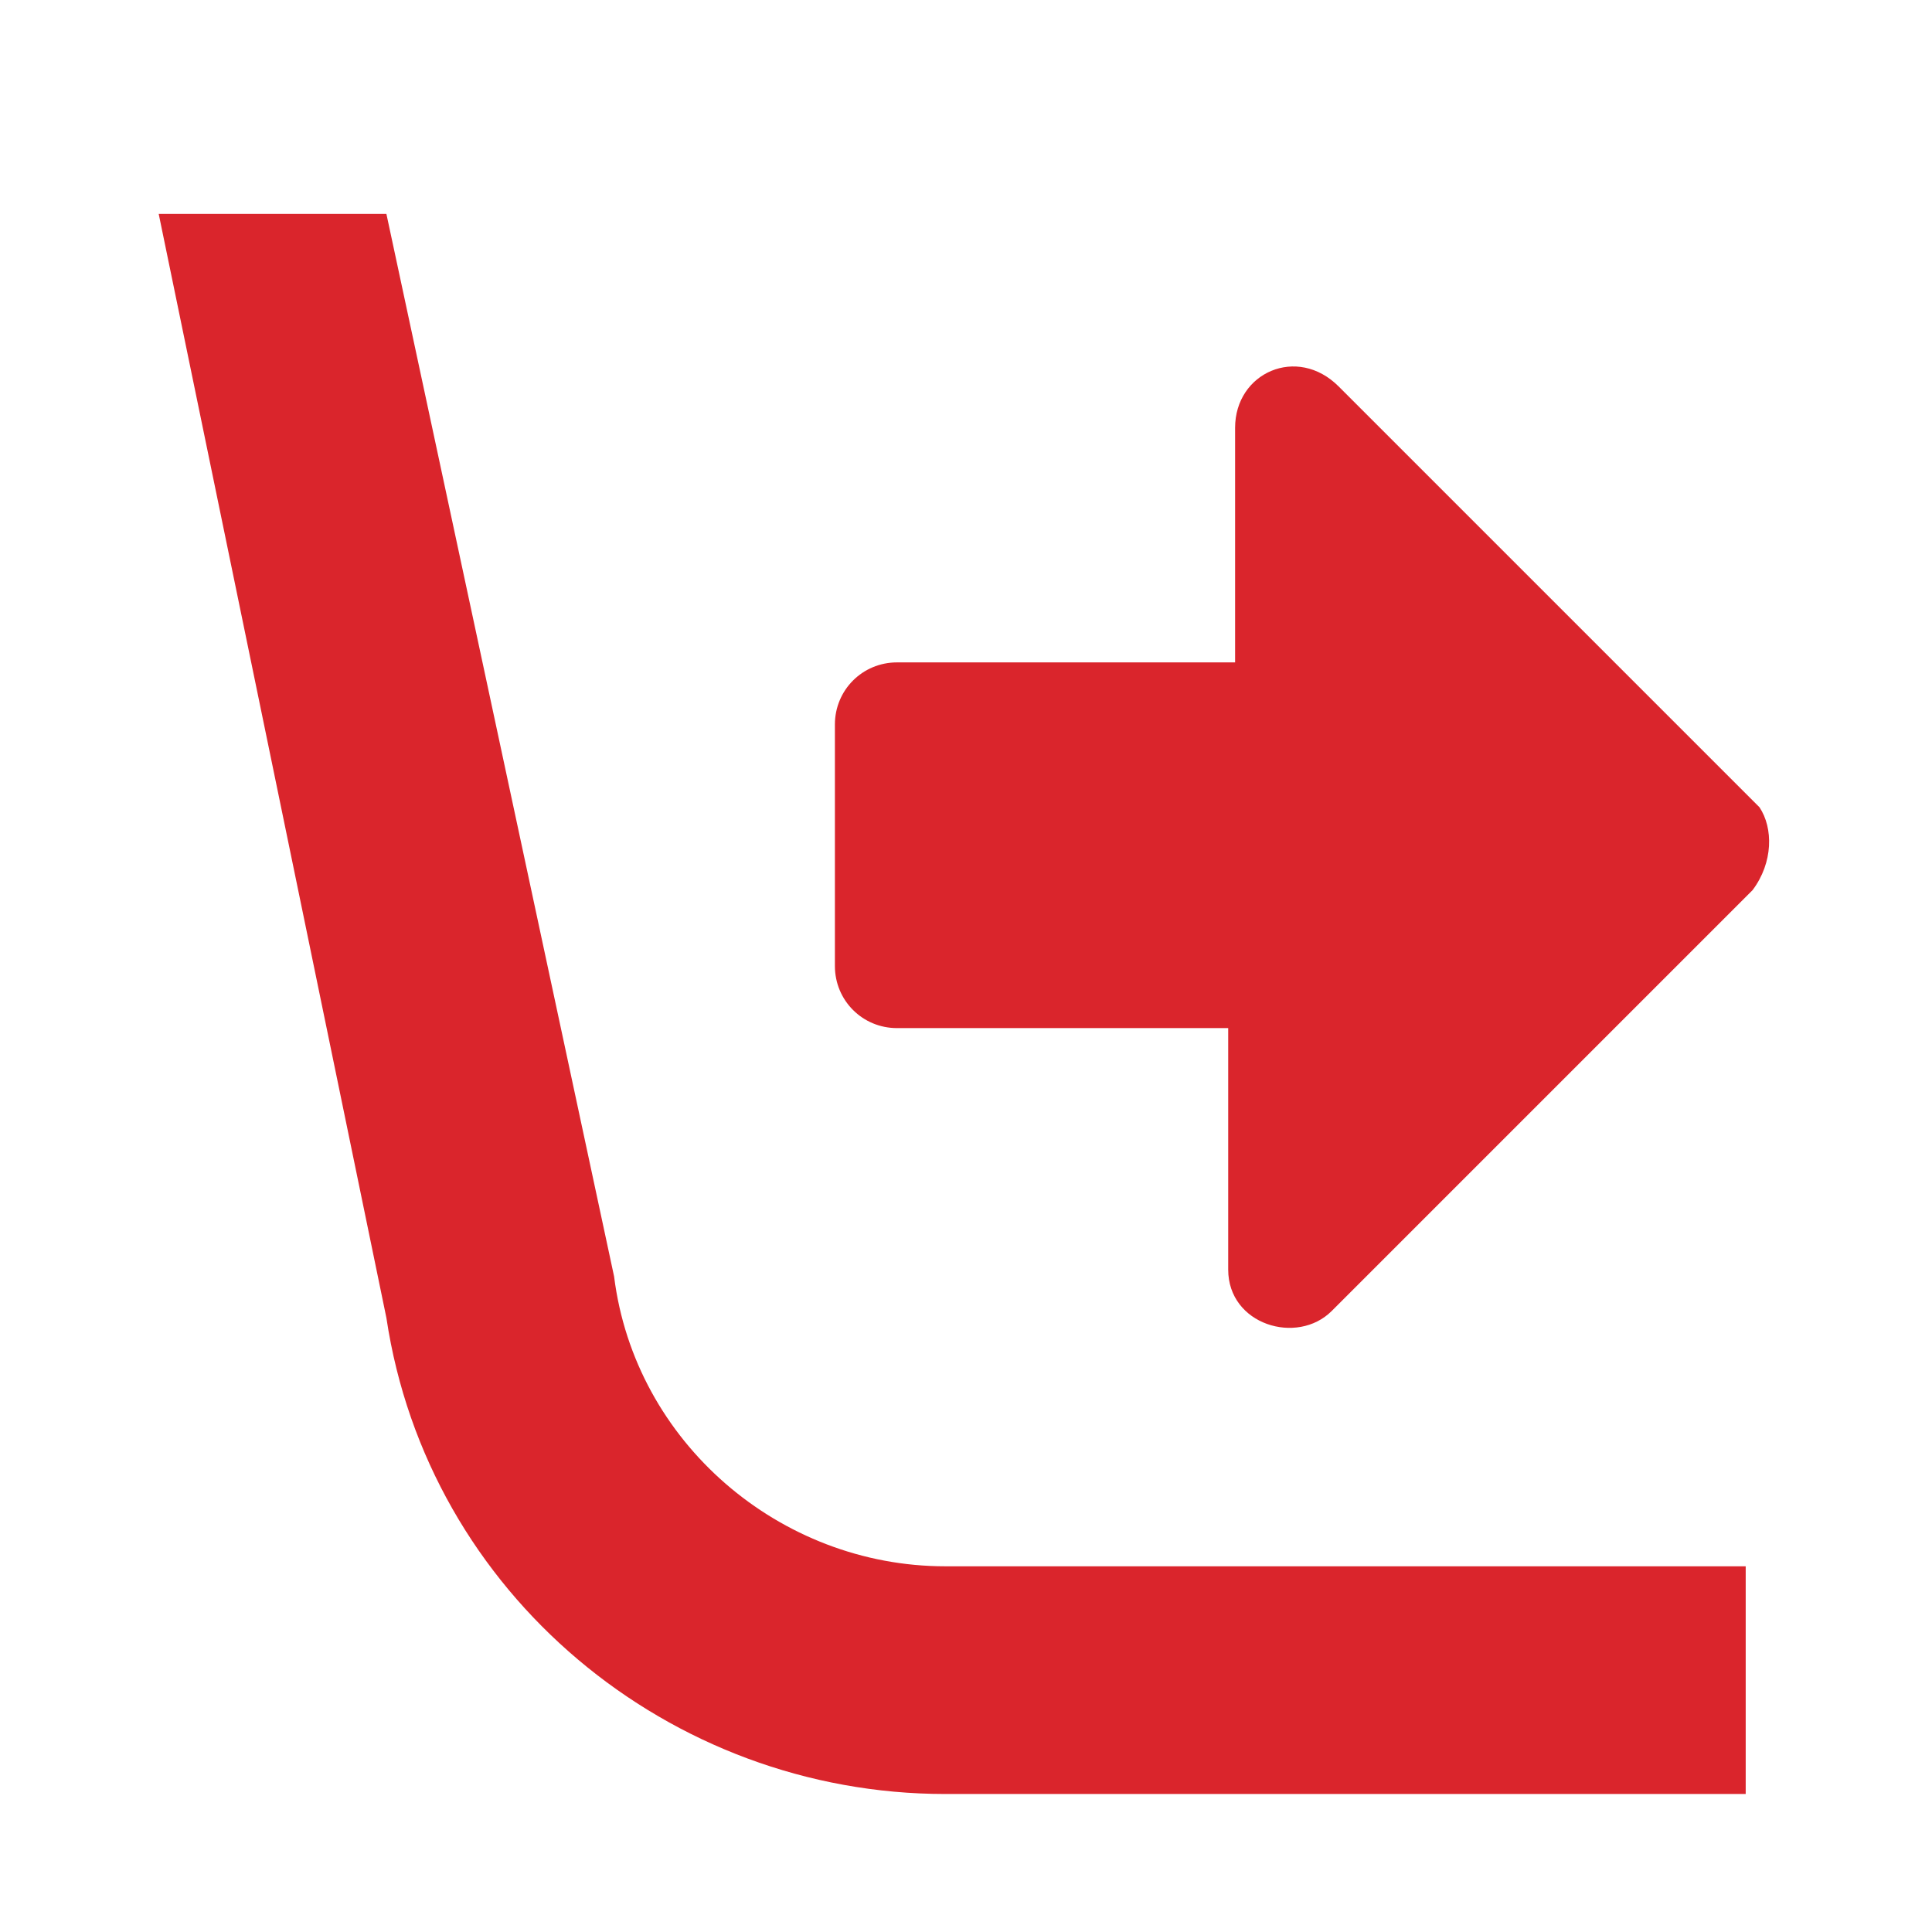 <?xml version="1.0" encoding="utf-8"?>
<!-- Generator: Adobe Illustrator 22.1.0, SVG Export Plug-In . SVG Version: 6.00 Build 0)  -->
<svg version="1.1" id="Capa_1" xmlns="http://www.w3.org/2000/svg" xmlns:xlink="http://www.w3.org/1999/xlink" x="0px" y="0px"
	 viewBox="0 0 28 28" style="enable-background:new 0 0 28 28;" xml:space="preserve">
<style type="text/css">
	.st0{fill:#DA252C;}
</style>
<g>
	<path class="st0" d="M25.3,22.7H13.7c-2.4,0-4.5-1.8-4.8-4.2L5.6,3.1H2.3l3.3,16c0.6,4,4.1,6.9,8.1,6.9h11.6V22.7z"/>
	<path class="st0" d="M25.4,12.9l-6.1,6.1c-0.5,0.5-1.5,0.2-1.5-0.6v-3.5H13c-0.5,0-0.9-0.4-0.9-0.9v-3.5c0-0.5,0.4-0.9,0.9-0.9h4.9
		V6.2c0-0.8,0.9-1.2,1.5-0.6l6.1,6.1C25.7,12,25.7,12.5,25.4,12.9z"/>
</g>
</svg>
